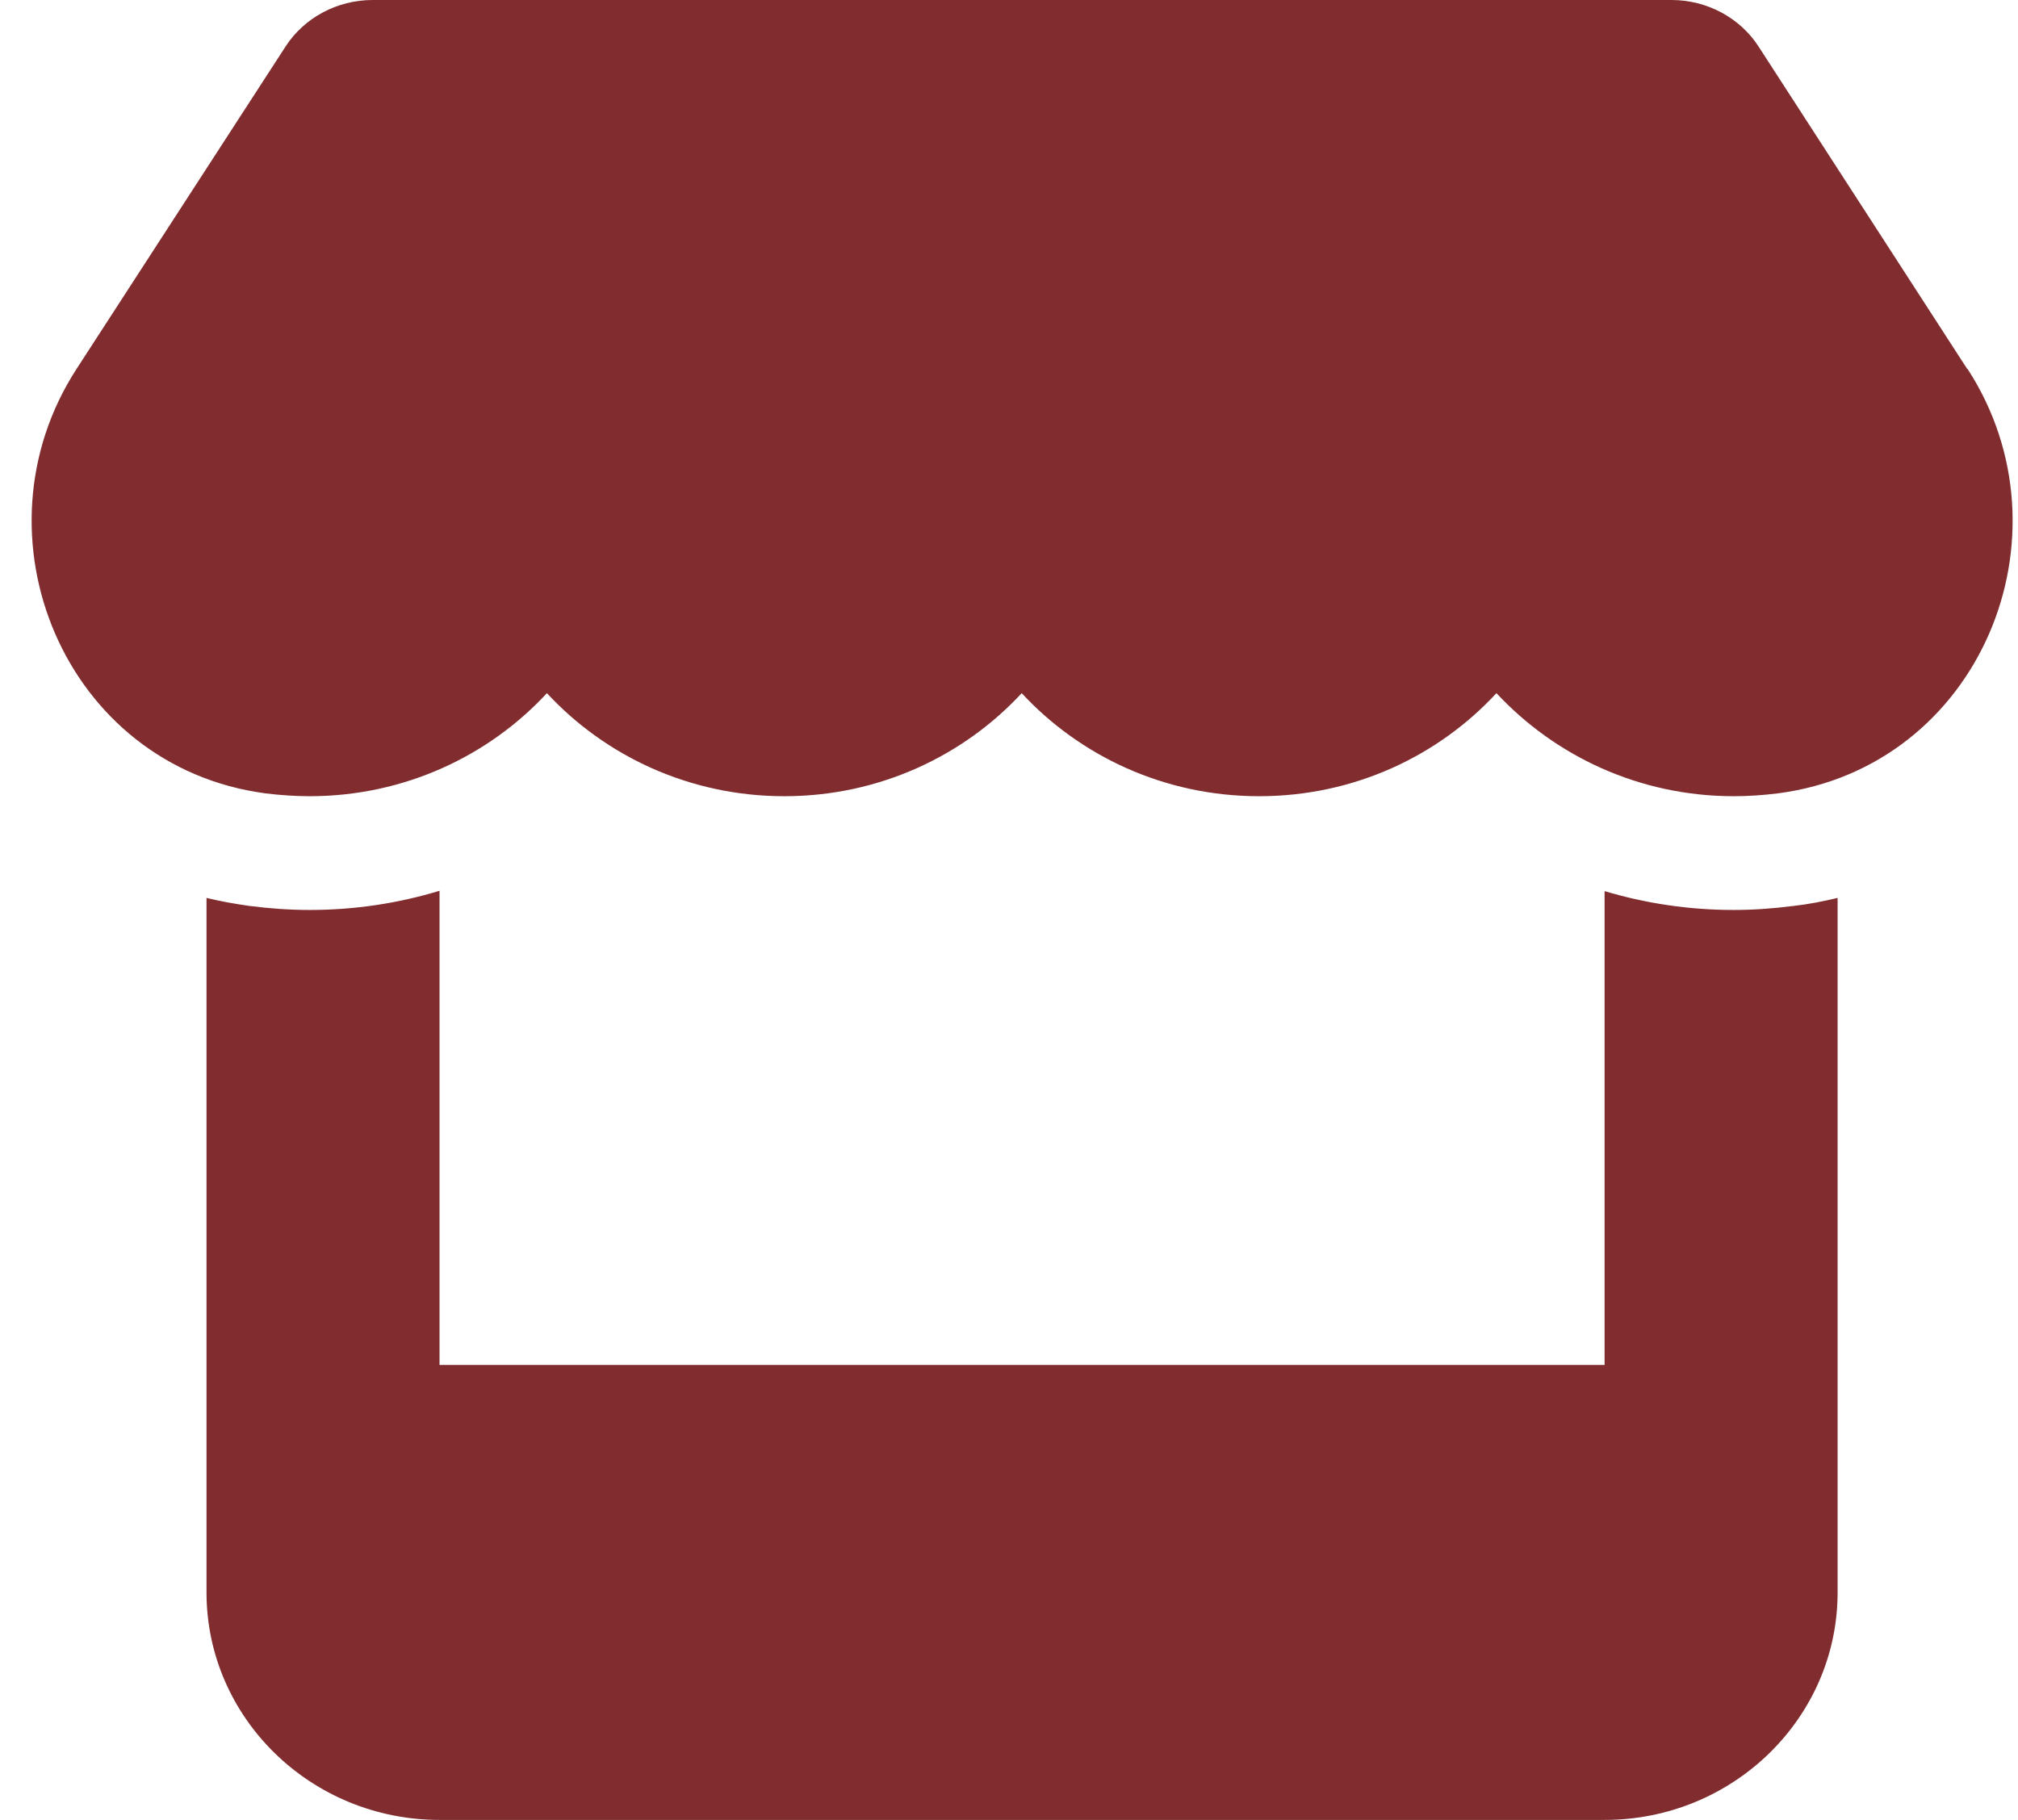 <svg width="51" height="46" viewBox="0 0 51 46" fill="none" xmlns="http://www.w3.org/2000/svg">
<path d="M49.717 9.326L44.444 1.177C43.975 0.449 43.138 0 42.245 0H9.415C8.522 0 7.685 0.449 7.216 1.177L1.934 9.326C-0.79 13.53 1.621 19.379 6.71 20.053C7.078 20.098 7.455 20.125 7.823 20.125C10.225 20.125 12.359 19.101 13.822 17.52C15.285 19.101 17.42 20.125 19.822 20.125C22.223 20.125 24.358 19.101 25.821 17.52C27.284 19.101 29.419 20.125 31.82 20.125C34.231 20.125 36.356 19.101 37.819 17.52C39.292 19.101 41.417 20.125 43.819 20.125C44.196 20.125 44.564 20.098 44.932 20.053C50.039 19.388 52.459 13.54 49.726 9.326H49.717ZM45.309 22.901C45.309 22.901 45.309 22.901 45.3 22.901C44.812 22.964 44.316 23 43.809 23C42.669 23 41.574 22.829 40.552 22.524V34.5H11.108V22.515C10.077 22.829 8.973 23 7.832 23C7.326 23 6.82 22.964 6.332 22.901H6.323C5.946 22.847 5.578 22.784 5.219 22.695V34.5V40.25C5.219 43.422 7.86 46 11.108 46H40.552C43.8 46 46.441 43.422 46.441 40.25V34.5V22.695C46.073 22.784 45.705 22.856 45.309 22.901Z" fill="#812D2F"/>
</svg>

